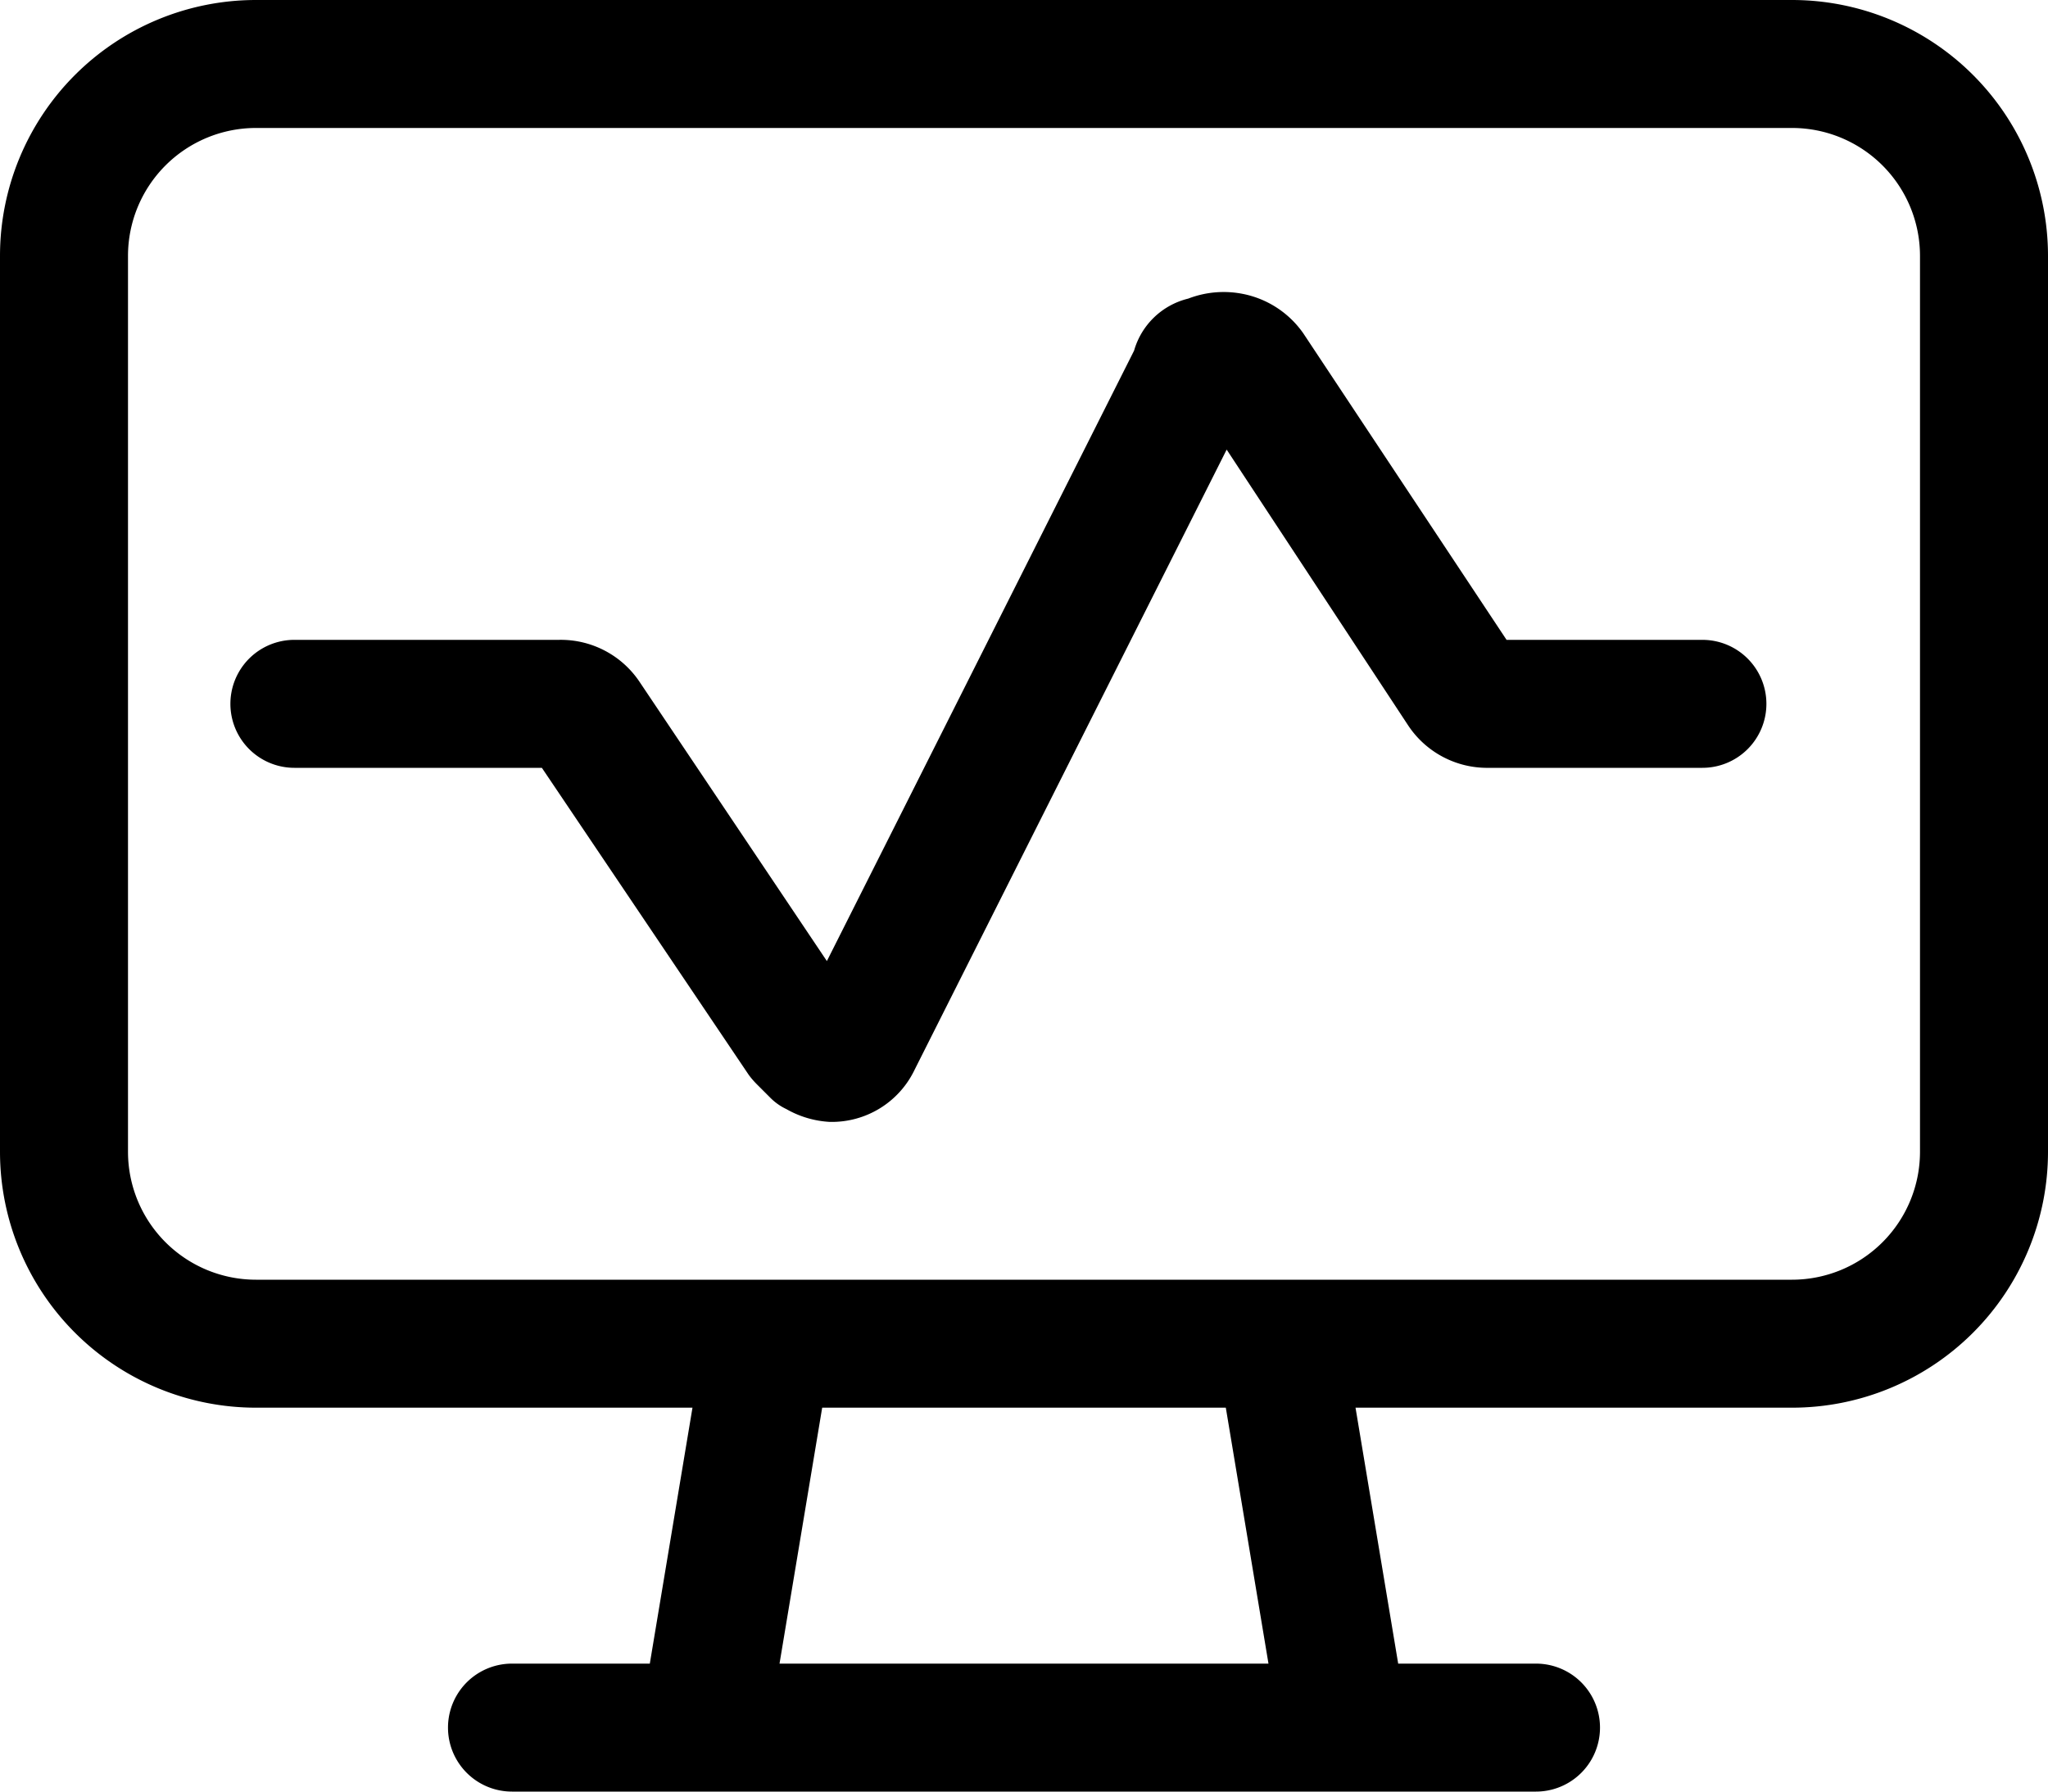 <svg xmlns="http://www.w3.org/2000/svg" viewBox="0 0 48 42"><path d="M42,0H6A6,6,0,0,0,0,6V27a6,6,0,0,0,6,6H16.23l-1,6H12a1.5,1.5,0,0,0,0,3H36a1.5,1.5,0,0,0,0-3H32.77l-1-6H42a6,6,0,0,0,6-6V6A6,6,0,0,0,42,0ZM18.27,39l1-6h9.46l1,6ZM45,27a3,3,0,0,1-3,3H6a3,3,0,0,1-3-3V6A3,3,0,0,1,6,3H42a3,3,0,0,1,3,3Z"></path><path d="M41.4,16.5A1.5,1.5,0,0,1,39.9,18h-5A2.22,2.22,0,0,1,33,17l-4.25-6.46L21.44,25.07a2.15,2.15,0,0,1-2,1.23A2.3,2.3,0,0,1,18.43,26a1.33,1.33,0,0,1-.39-.28l-.3-.3a2,2,0,0,1-.19-.22L12.7,18H6.9a1.5,1.5,0,1,1,0-3h6.2A2.22,2.22,0,0,1,15,16l4.38,6.53,7.2-14.31A1.75,1.75,0,0,1,27.85,7a2.31,2.31,0,0,1,1.28-.11,2.26,2.26,0,0,1,1.42.93L35.31,15H39.9A1.5,1.5,0,0,1,41.4,16.5Z"></path></svg>